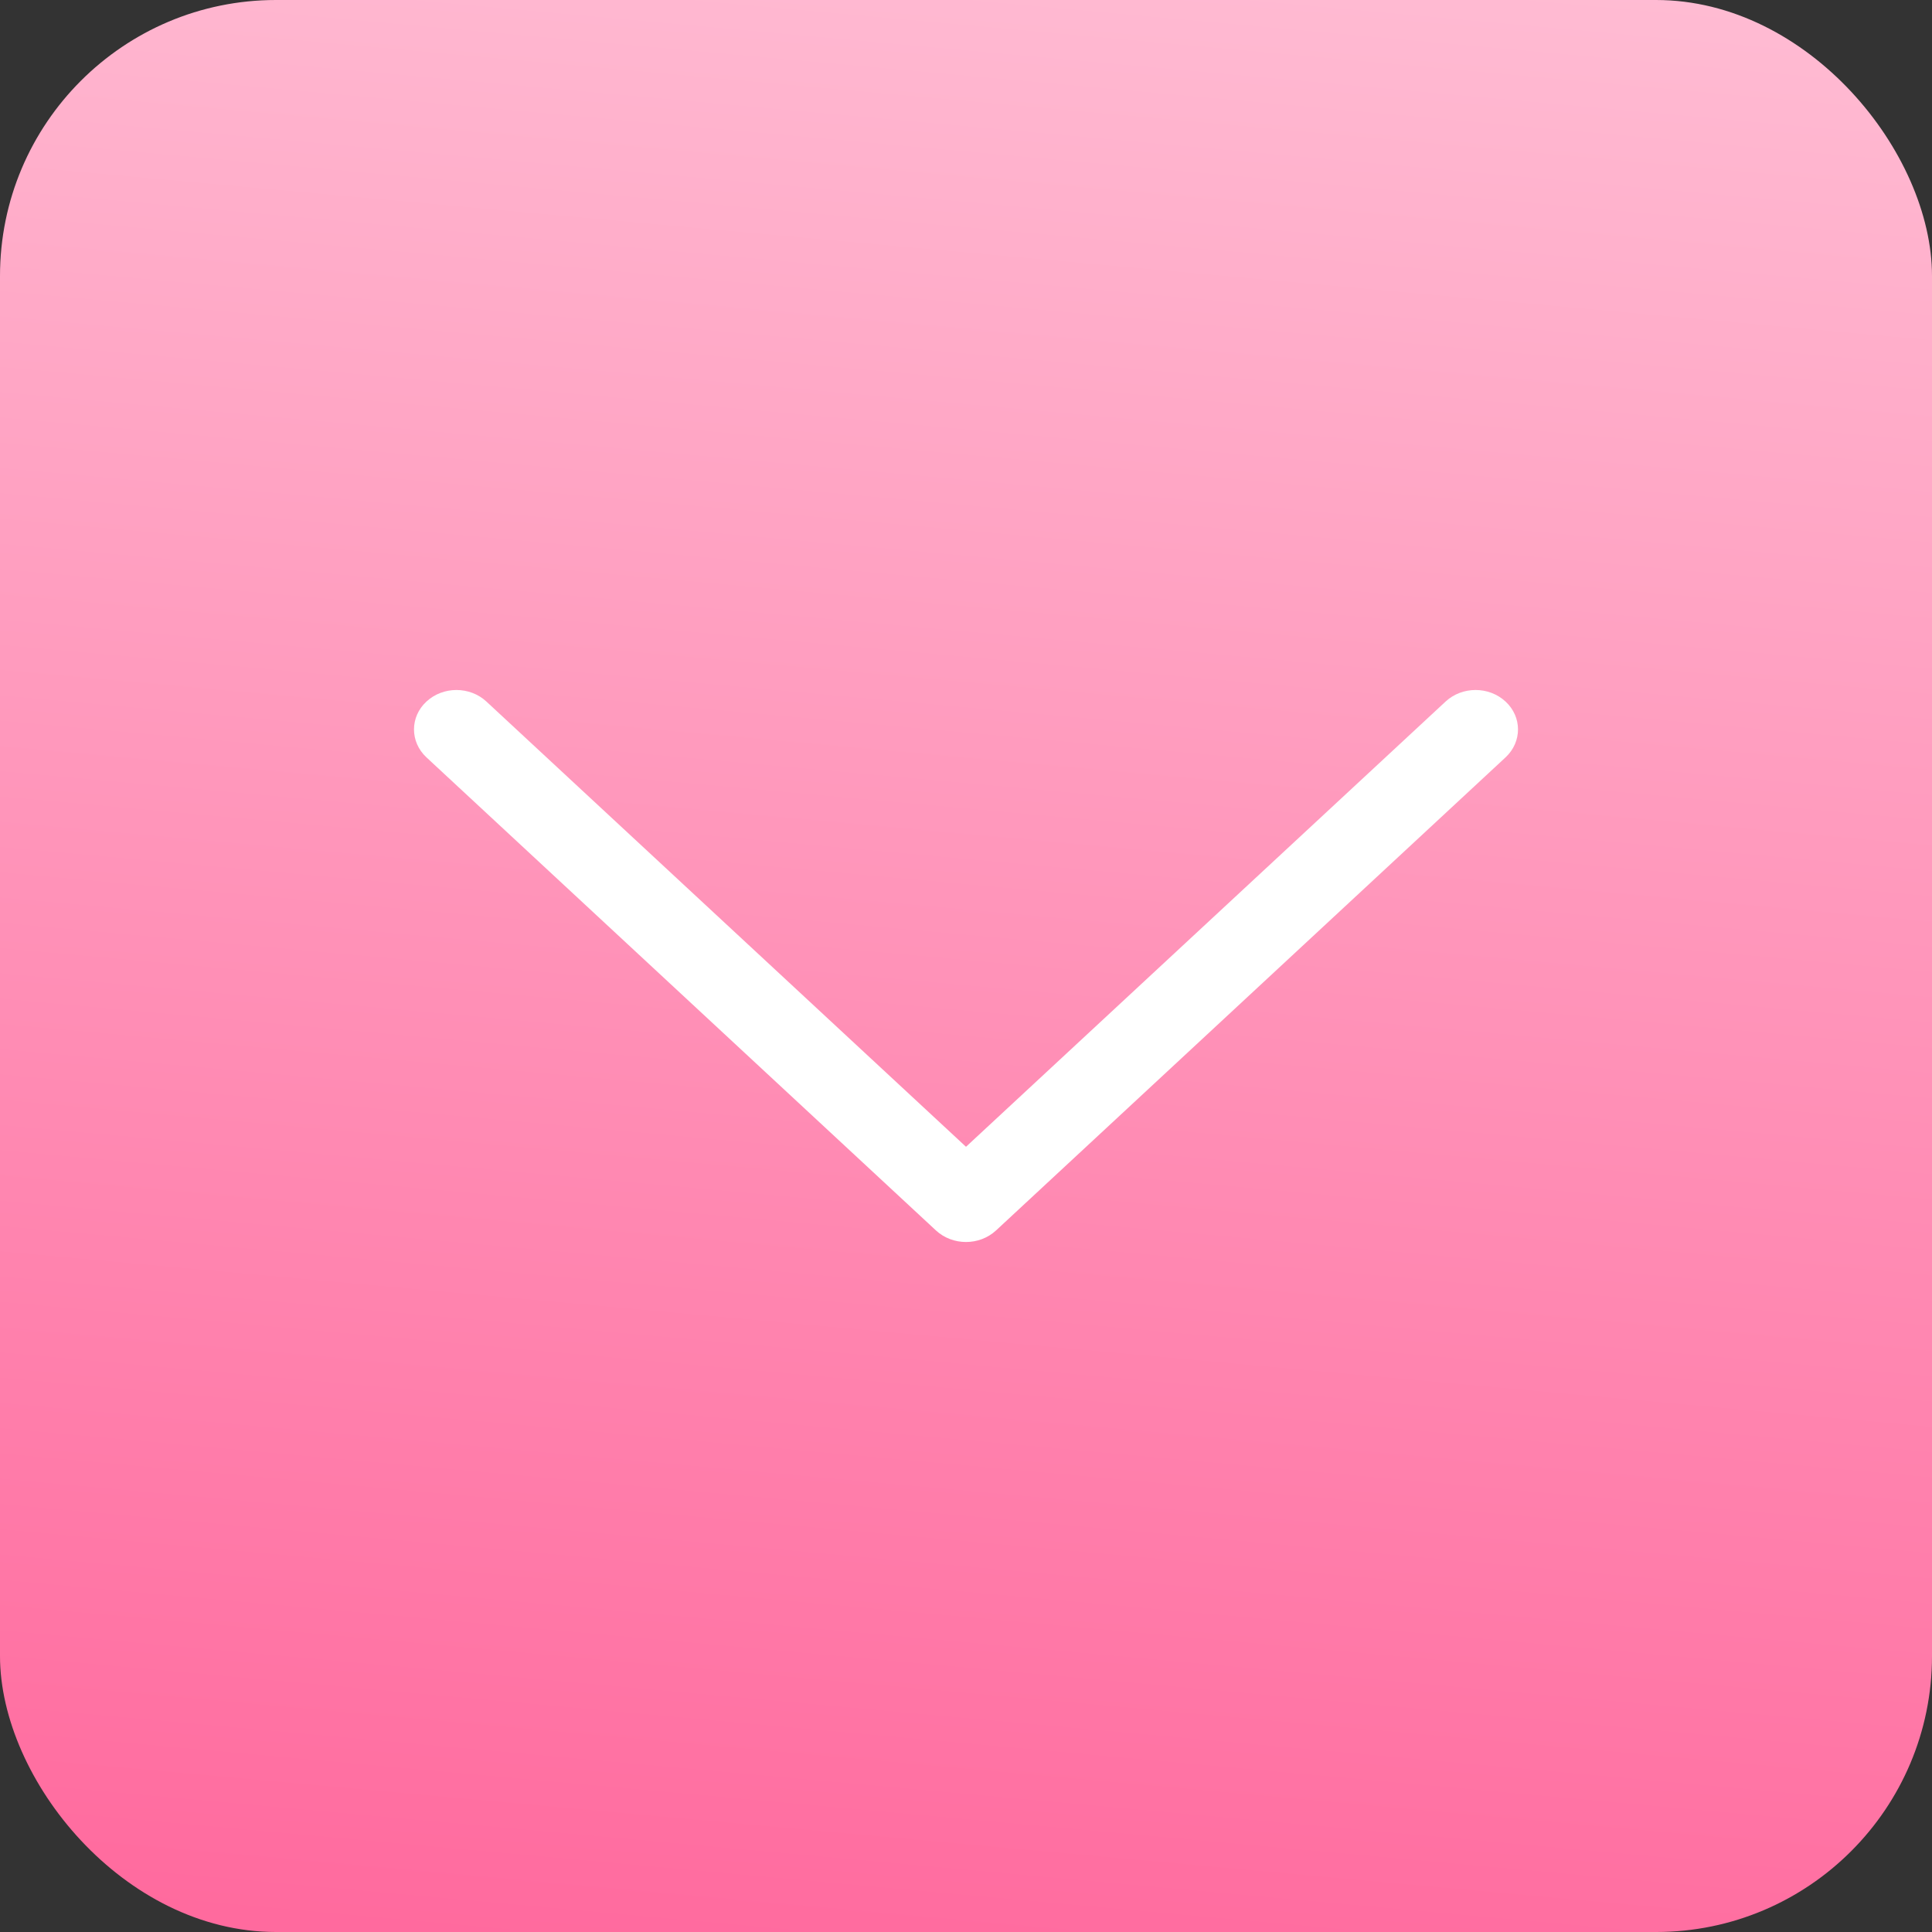 <?xml version="1.0" encoding="UTF-8"?> <svg xmlns="http://www.w3.org/2000/svg" width="14" height="14" viewBox="0 0 14 14" fill="none"><rect x="0" y="0" width="14" height="14" fill="#333333" stroke="none"/><rect width="14" height="14" rx="2" fill="url(#paint0_linear_19_9)"></rect><path fill-rule="evenodd" clip-rule="evenodd" d="M6.782 8.916C6.903 9.028 7.097 9.028 7.218 8.916L10.91 5.488C11.03 5.376 11.03 5.195 10.91 5.084C10.79 4.972 10.595 4.972 10.475 5.084L7 8.31L3.525 5.084C3.405 4.972 3.21 4.972 3.09 5.084C2.97 5.195 2.97 5.376 3.09 5.488L6.782 8.916Z" fill="white"></path><defs><linearGradient id="paint0_linear_19_9" x1="5.25" y1="15.312" x2="7" y2="-3.938" gradientUnits="userSpaceOnUse"><stop stop-color="#FF649A"></stop><stop offset="1" stop-color="#FFCEDF"></stop></linearGradient></defs></svg> 